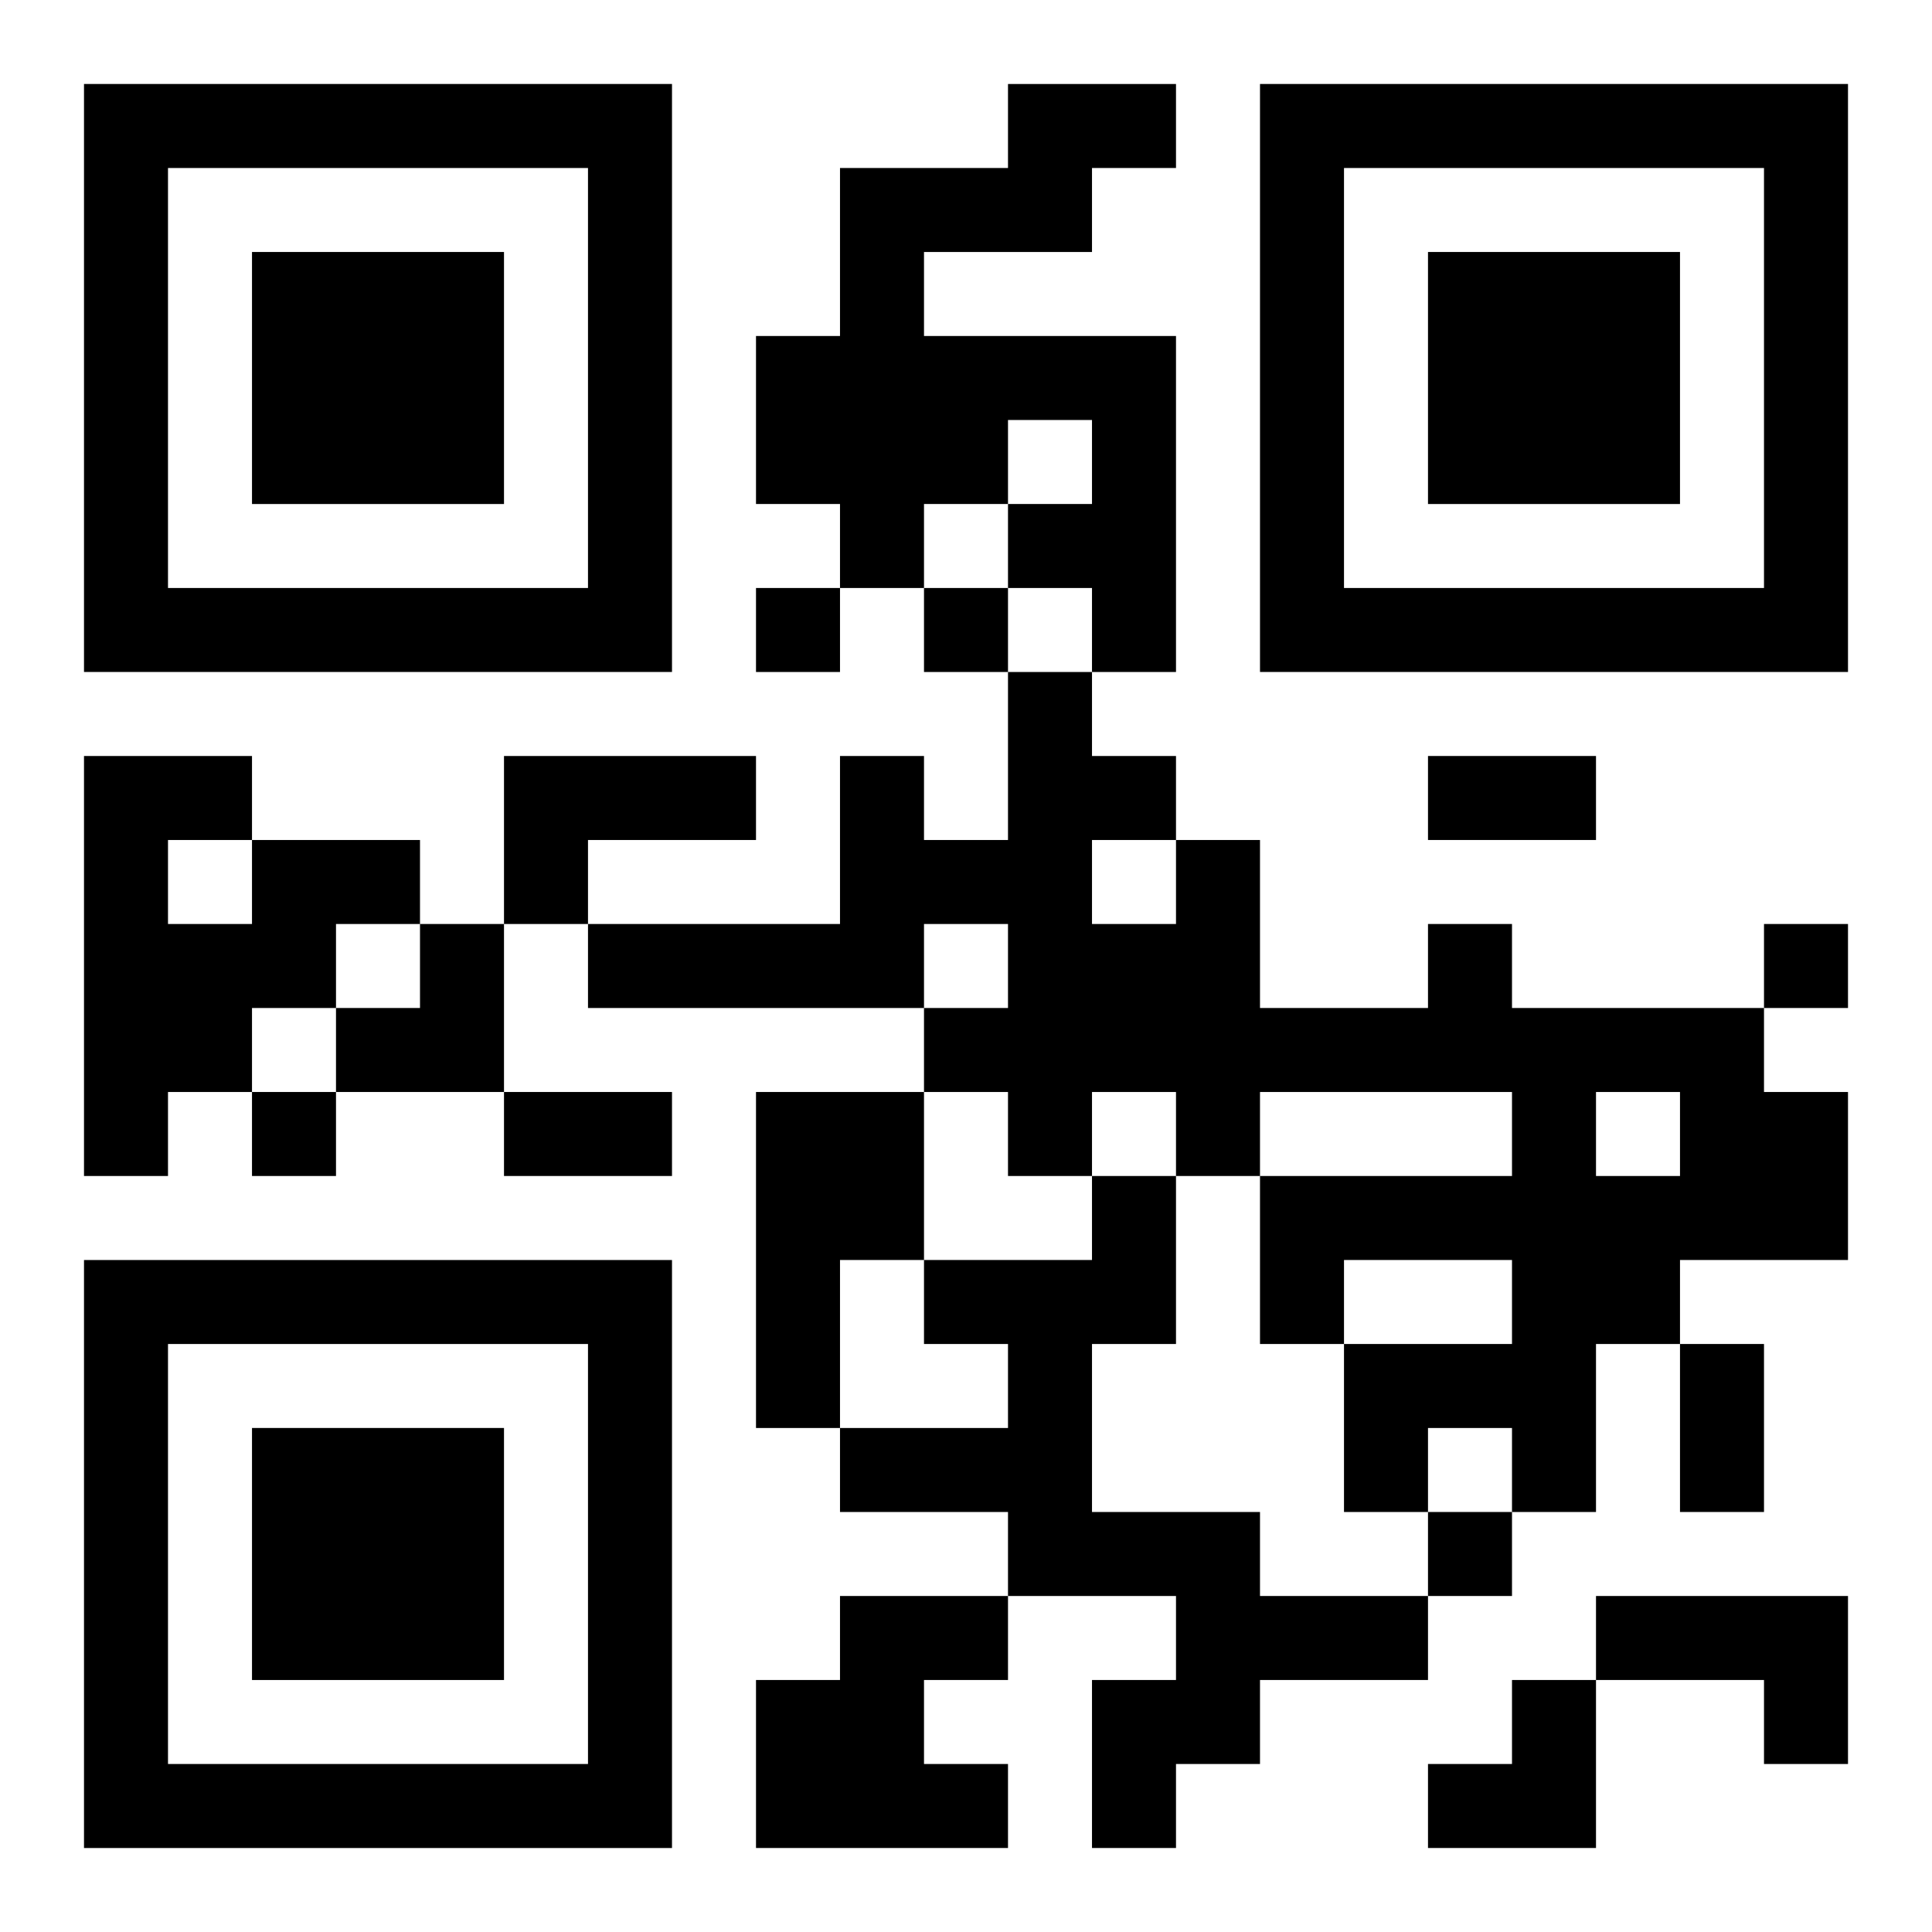 <?xml version="1.0" encoding="UTF-8"?>
<svg width="250" height="250" baseProfile="full" version="1.1" viewBox="-1 -1 23 23" xmlns="http://www.w3.org/2000/svg" xmlns:xlink="http://www.w3.org/1999/xlink"><symbol id="a"><path d="m0 7v7h7v-7h-7zm1 1h5v5h-5v-5zm1 1v3h3v-3h-3z"/></symbol><use y="-7" xlink:href="#a"/><use y="7" xlink:href="#a"/><use x="14" y="-7" xlink:href="#a"/><path d="m11 0h2v1h-1v1h-2v1h3v4h-1v-1h-1v-1h1v-1h-1v1h-1v1h-1v-1h-1v-2h1v-2h2v-1m-6 8h3v1h-2v1h-1v-2m-3 1h2v1h-1v1h-1v1h-1v1h-1v-5h2v1m-1 0v1h1v-1h-1m15 1h1v1h3v1h1v2h-2v1h-1v2h-1v-1h-1v1h-1v-2h2v-1h-2v1h-1v-2h3v-1h-3v1h-1v-1h-1v1h-1v-1h-1v-1h1v-1h-1v1h-4v-1h3v-2h1v1h1v-2h1v1h1v1h1v2h2v-1m-4-1v1h1v-1h-1m6 3v1h1v-1h-1m-10 0h2v2h-1v2h-1v-4m4 1h1v2h-1v2h2v1h2v1h-2v1h-1v1h-1v-2h1v-1h-2v-1h-2v-1h2v-1h-1v-1h2v-1m-3 5h2v1h-1v1h1v1h-3v-2h1v-1m9 0h3v2h-1v-1h-2v-1m-10-12v1h1v-1h-1m2 0v1h1v-1h-1m10 4v1h1v-1h-1m-18 2v1h1v-1h-1m14 5v1h1v-1h-1m0-9h2v1h-2v-1m-11 4h2v1h-2v-1m14 3h1v2h-1v-2m-16-5m1 0h1v2h-2v-1h1zm12 9m1 0h1v2h-2v-1h1z"/></svg>
